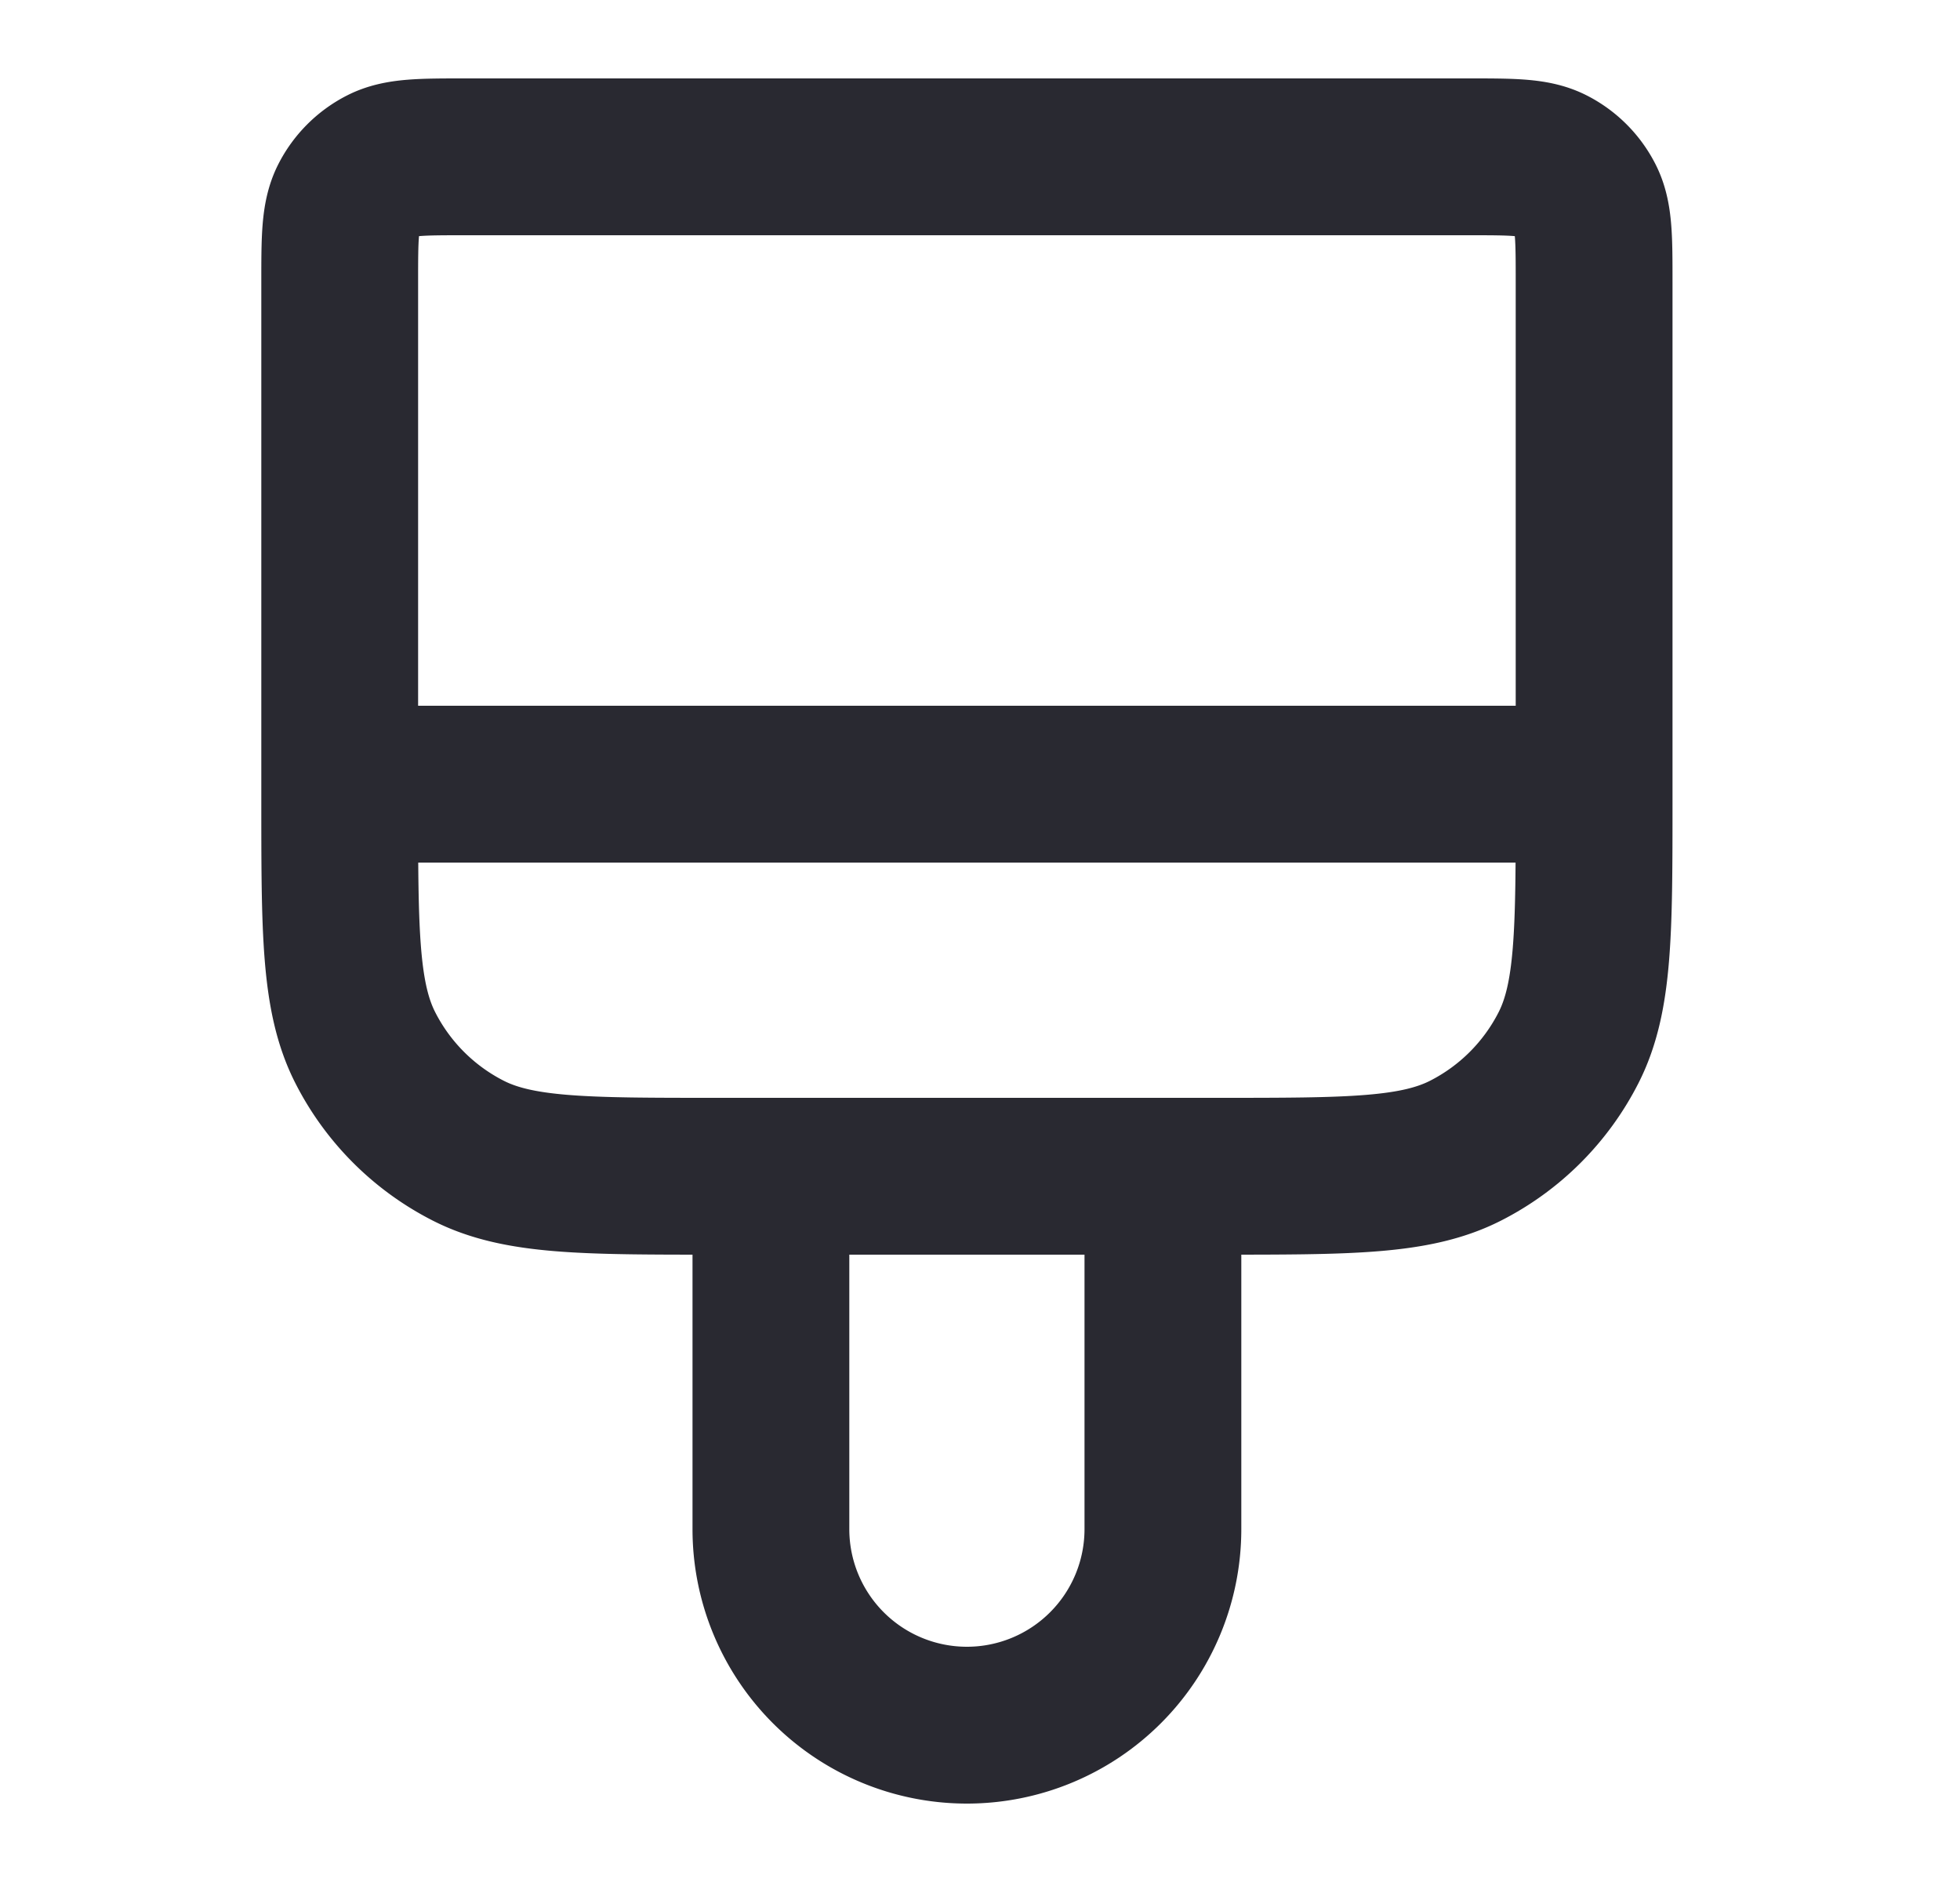 <svg xmlns="http://www.w3.org/2000/svg" width="25" height="24" fill="none" xmlns:v="https://vecta.io/nano"><g clip-path="url(#A)"><path d="M20.333 10V3.6c0-.56 0-.84-.109-1.054a1 1 0 0 0-.437-.437C19.573 2 19.293 2 18.733 2h-12.8c-.56 0-.84 0-1.054.109a1 1 0 0 0-.437.437c-.109.214-.109.494-.109 1.054V10m16 0h-16m16 0v.2c0 1.68 0 2.52-.327 3.162a3 3 0 0 1-1.311 1.311c-.642.327-1.482.327-3.162.327h-6.4c-1.68 0-2.52 0-3.162-.327a3 3 0 0 1-1.311-1.311c-.327-.642-.327-1.482-.327-3.162V10m10.5 5v4.5a2.5 2.5 0 0 1-5 0V15" stroke="#292931" stroke-width="2" stroke-linecap="round" stroke-linejoin="round"/></g><defs><clipPath id="A"><path fill="#fff" transform="translate(.333)" d="M0 0h24v24H0z"/></clipPath></defs></svg>